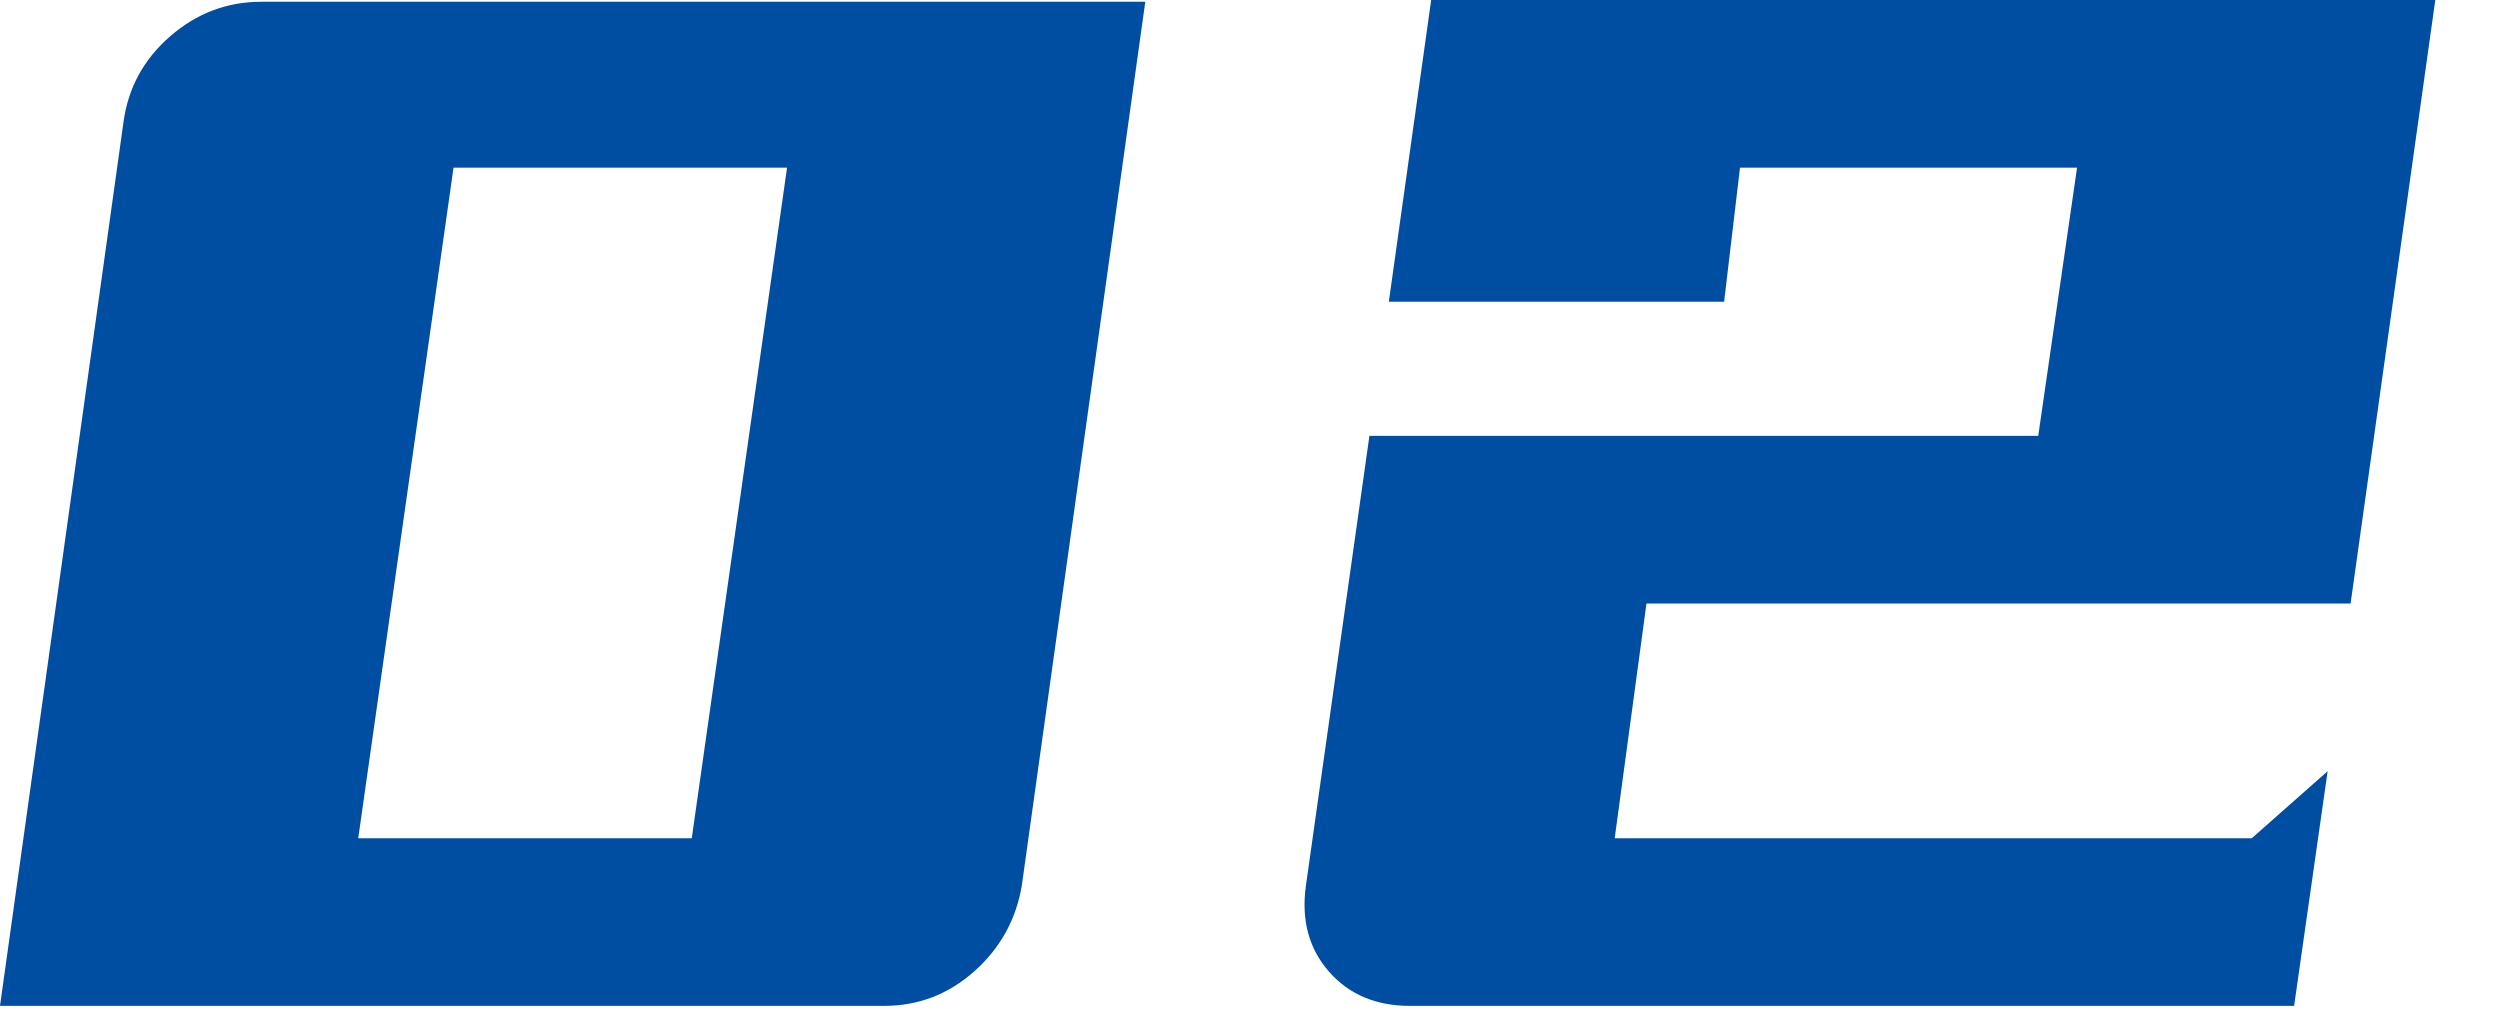 <?xml version="1.0" encoding="UTF-8"?>
<svg width="34px" height="14px" viewBox="0 0 34 14" version="1.1" xmlns="http://www.w3.org/2000/svg" xmlns:xlink="http://www.w3.org/1999/xlink">
    <!-- Generator: Sketch 58 (84663) - https://sketch.com -->
    <title>02</title>
    <desc>Created with Sketch.</desc>
    <g id="页面-1" stroke="none" stroke-width="1" fill="none" fill-rule="evenodd">
        <g id="画板" transform="translate(-156, -209)" fill="#004EA2" fill-rule="nonzero">
            <path d="M157.68,210.656 C157.744,210.192 157.956,209.804 158.316,209.492 C158.676,209.18 159.088,209.024 159.552,209.024 L171.576,209.024 L169.896,221.048 C169.816,221.512 169.6,221.9 169.248,222.212 C168.896,222.524 168.488,222.68 168.024,222.68 L156,222.68 L157.68,210.656 Z M162.168,211.28 L160.872,220.4 L165.408,220.4 L166.704,211.28 L162.168,211.28 Z M184.248,211.28 L179.664,211.28 L179.448,213.104 L174.888,213.104 L175.464,209 L189.12,209 L187.968,217.208 L178.392,217.208 L177.96,220.4 L186.624,220.4 L187.656,219.488 L187.2,222.68 L175.176,222.68 C174.712,222.68 174.344,222.524 174.072,222.212 C173.8,221.9 173.696,221.512 173.76,221.048 L174.624,214.928 L183.72,214.928 L184.248,211.28 Z" id="02"></path>
        </g>
    </g>
</svg>